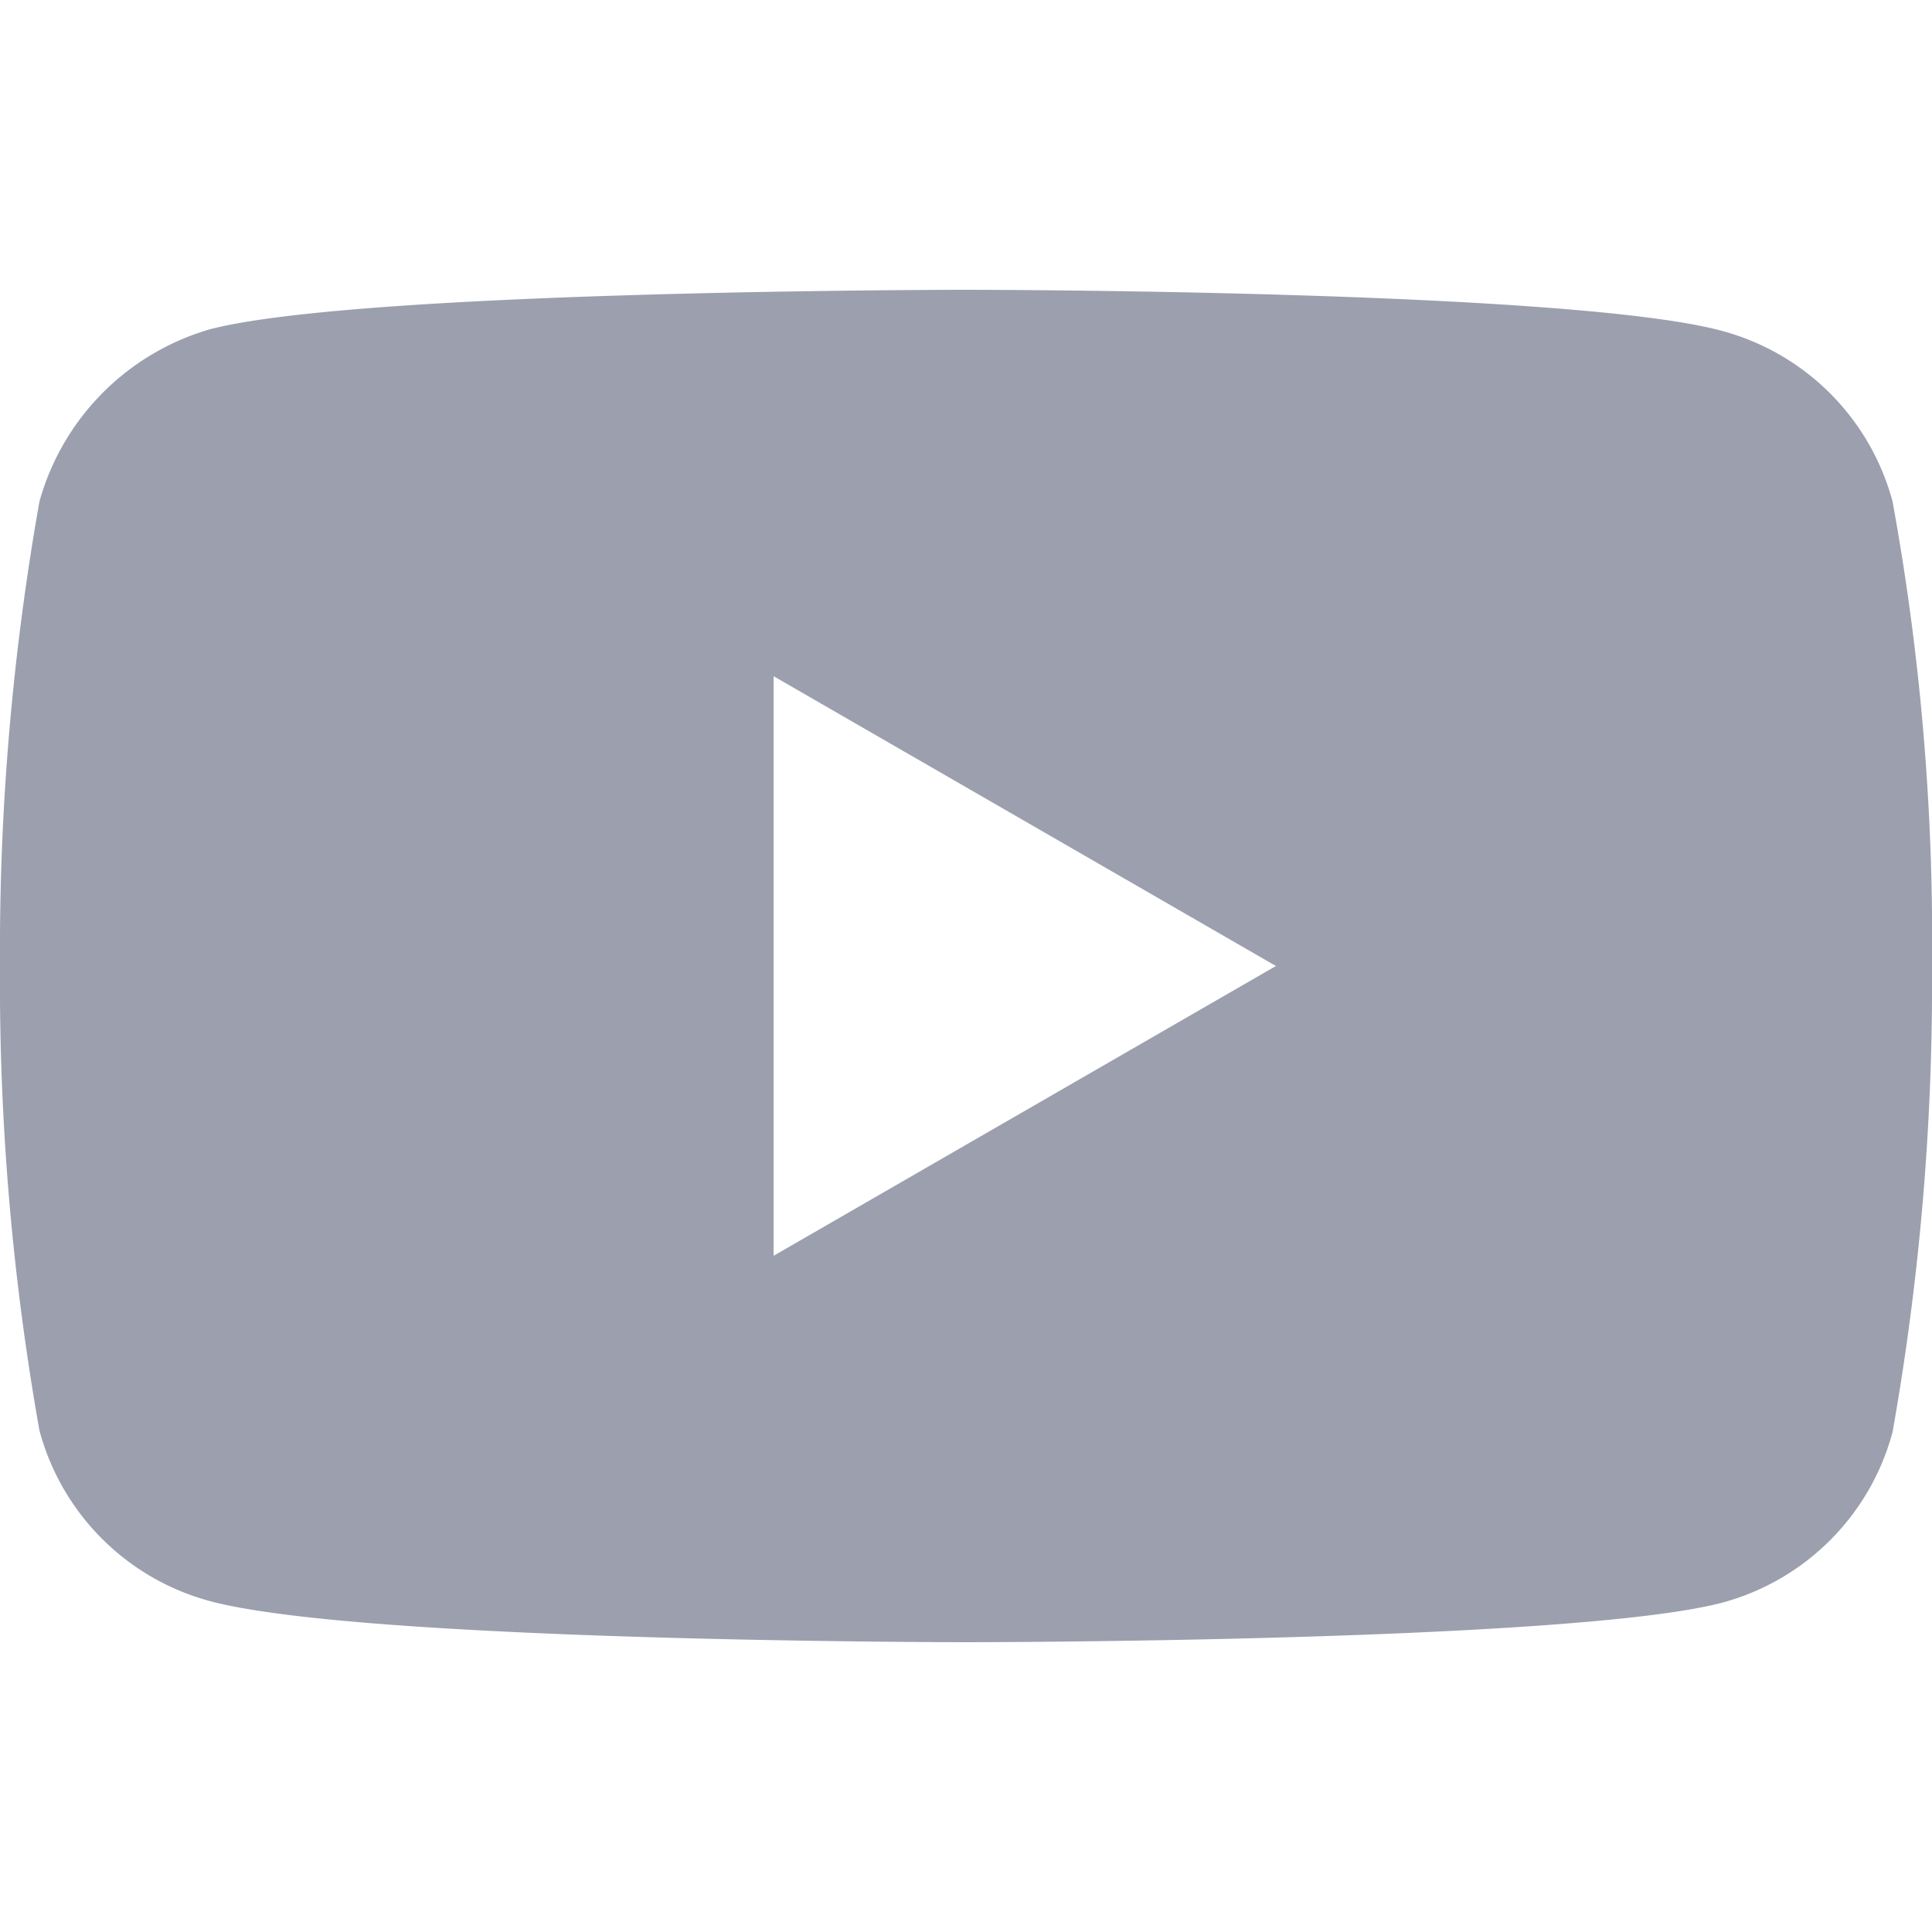 <svg id="Layer_1" data-name="Layer 1" xmlns="http://www.w3.org/2000/svg" width="24" height="24" viewBox="0 0 24 24"><defs><style>.cls-1{fill:#9b9fae;}</style></defs><path class="cls-1" d="M23.51,6.23a3,3,0,0,0-2.12-2.12C19.51,3.6,12,3.6,12,3.6s-7.51,0-9.39.49A3.09,3.09,0,0,0,.49,6.23,31.94,31.94,0,0,0,0,12a31.82,31.82,0,0,0,.49,5.77,3,3,0,0,0,2.12,2.12c1.9.51,9.39.51,9.39.51s7.51,0,9.39-.49a3,3,0,0,0,2.12-2.12A31.94,31.94,0,0,0,24,12,30.29,30.29,0,0,0,23.51,6.23ZM9.61,15.6V8.4L15.85,12Z"/></svg>